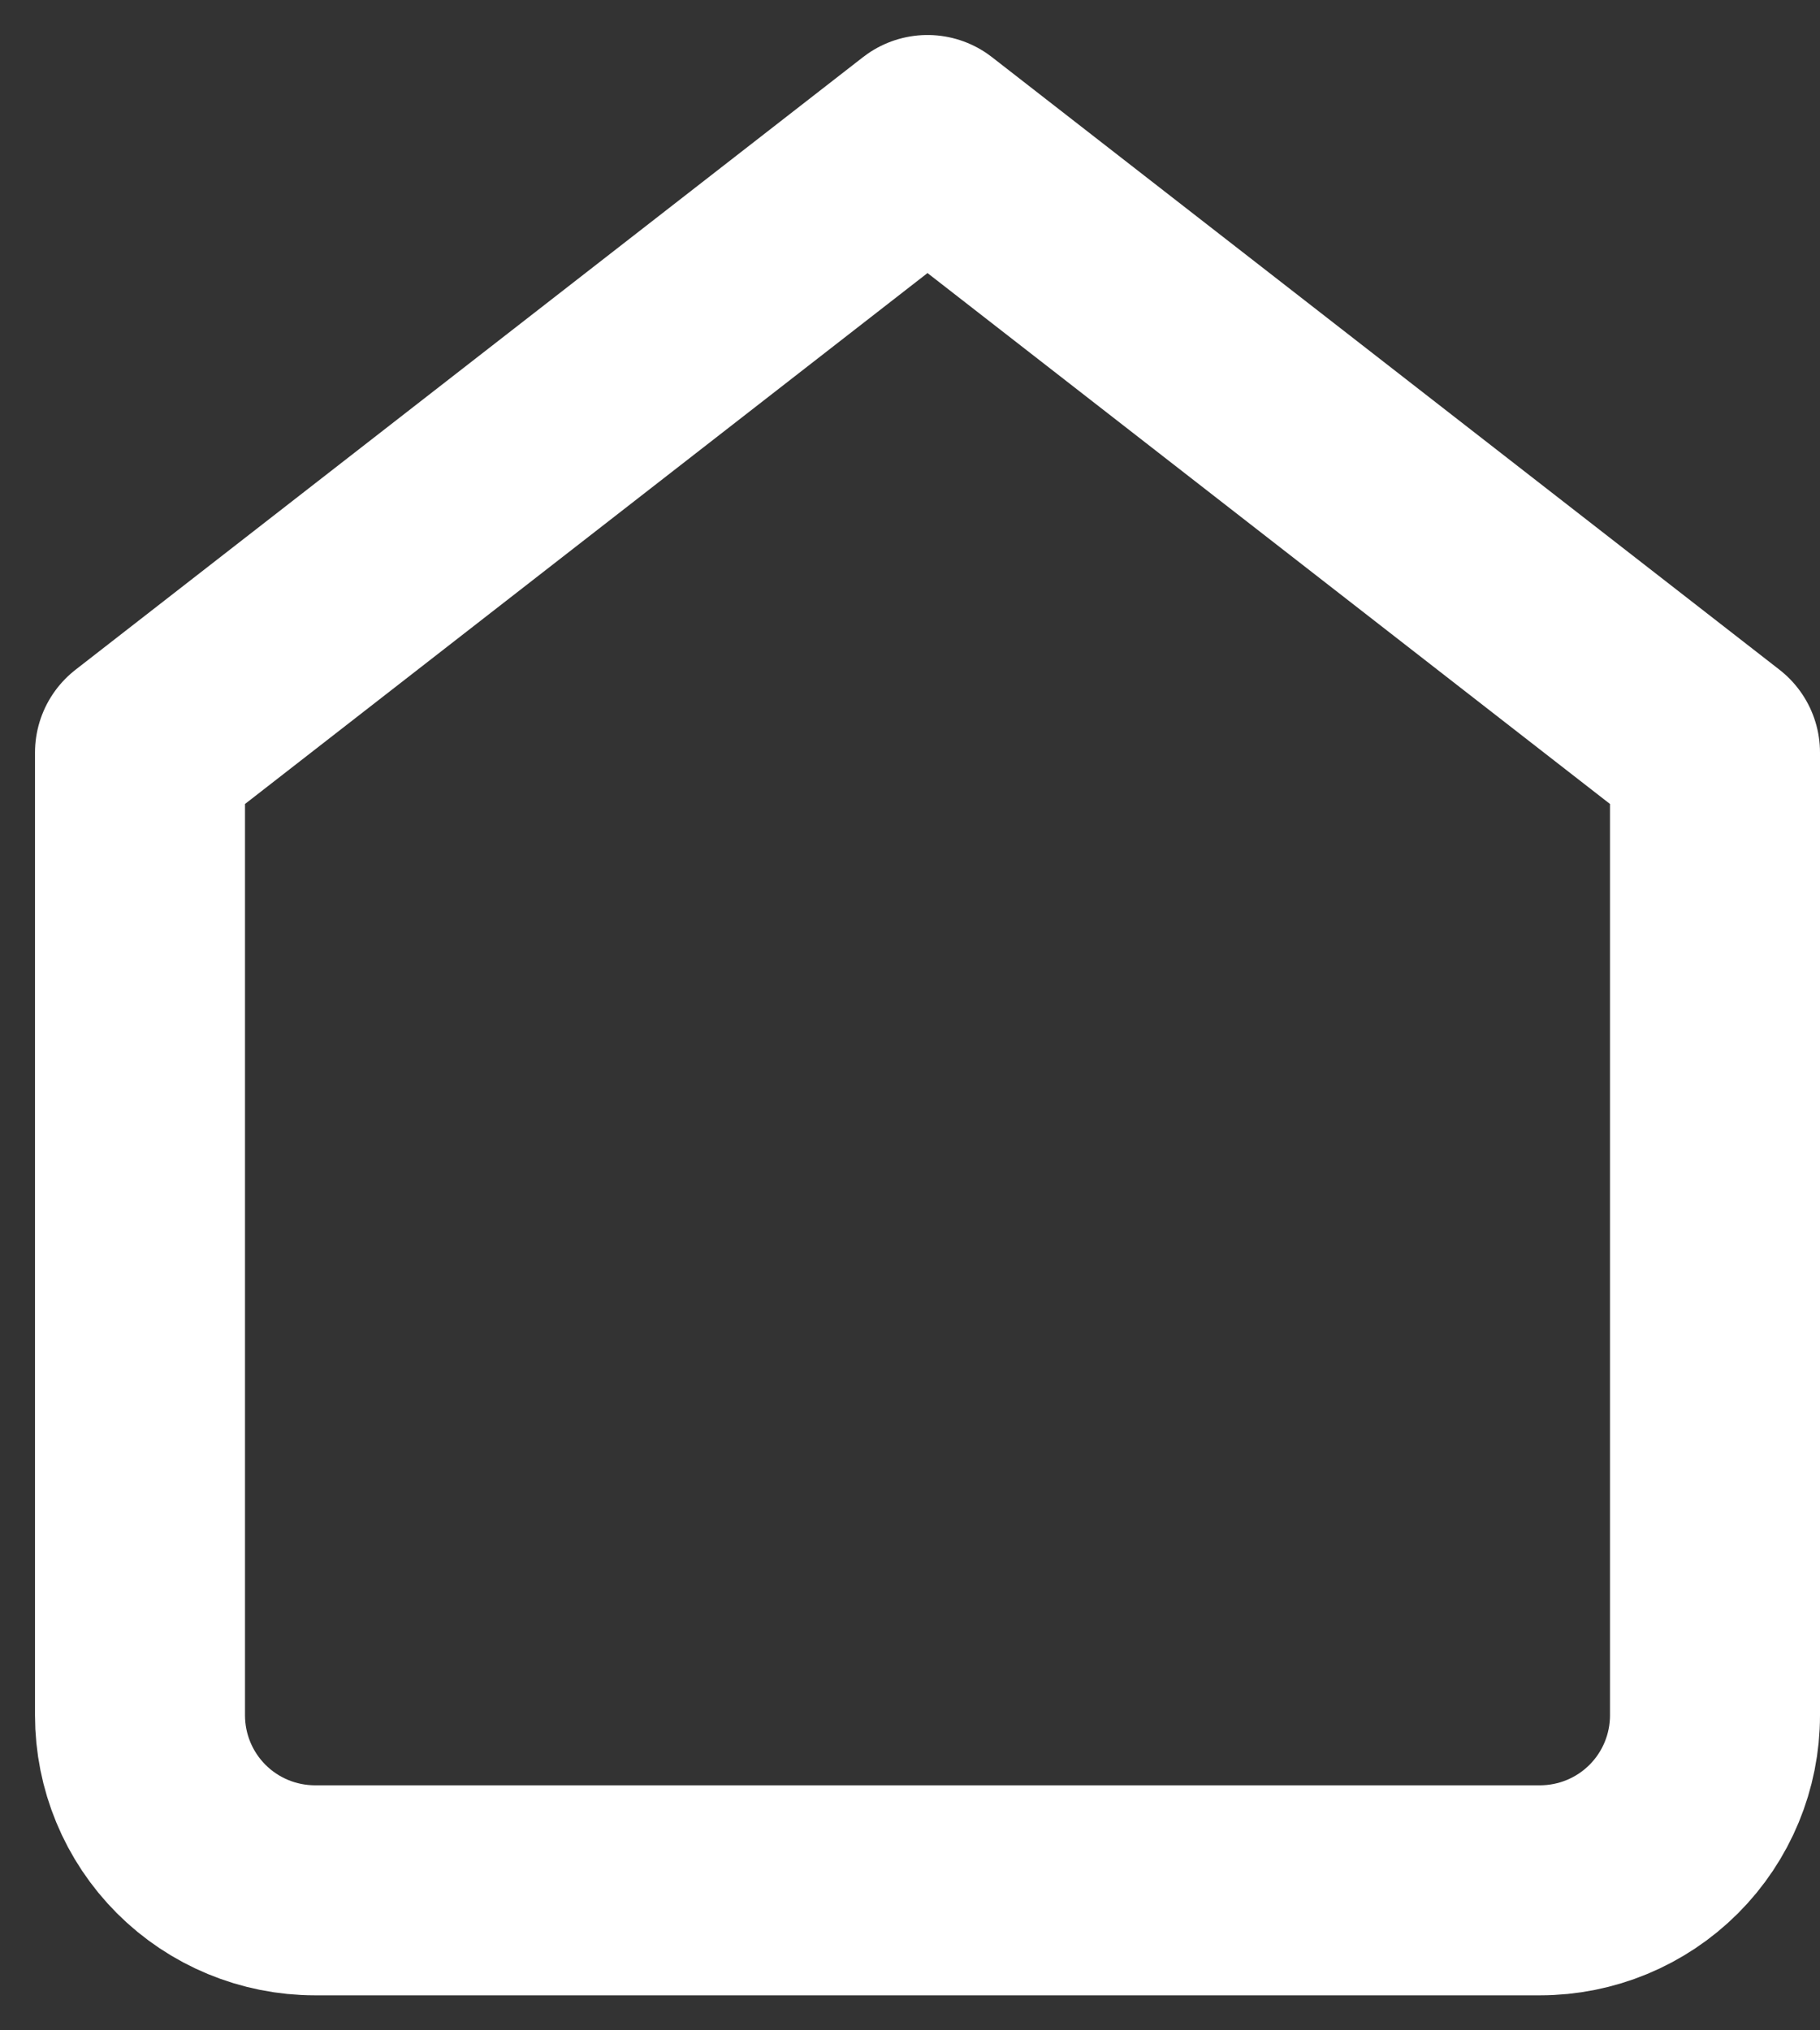 ﻿<svg width="26" height="29" viewBox="0 0 26 29" fill="none" xmlns="http://www.w3.org/2000/svg">
<rect x="0" y="0" width="26" height="29" fill="#333333" stroke="none"/>
<path d="M2 10.75L13.25 2L24.5 10.75V24.5C24.5 25.163 24.237 25.799 23.768 26.268C23.299 26.737 22.663 27 22 27H4.5C3.837 27 3.201 26.737 2.732 26.268C2.263 25.799 2 25.163 2 24.5V10.75Z" stroke="white" stroke-width="3" stroke-linecap="round" stroke-linejoin="round"/>
</svg>
